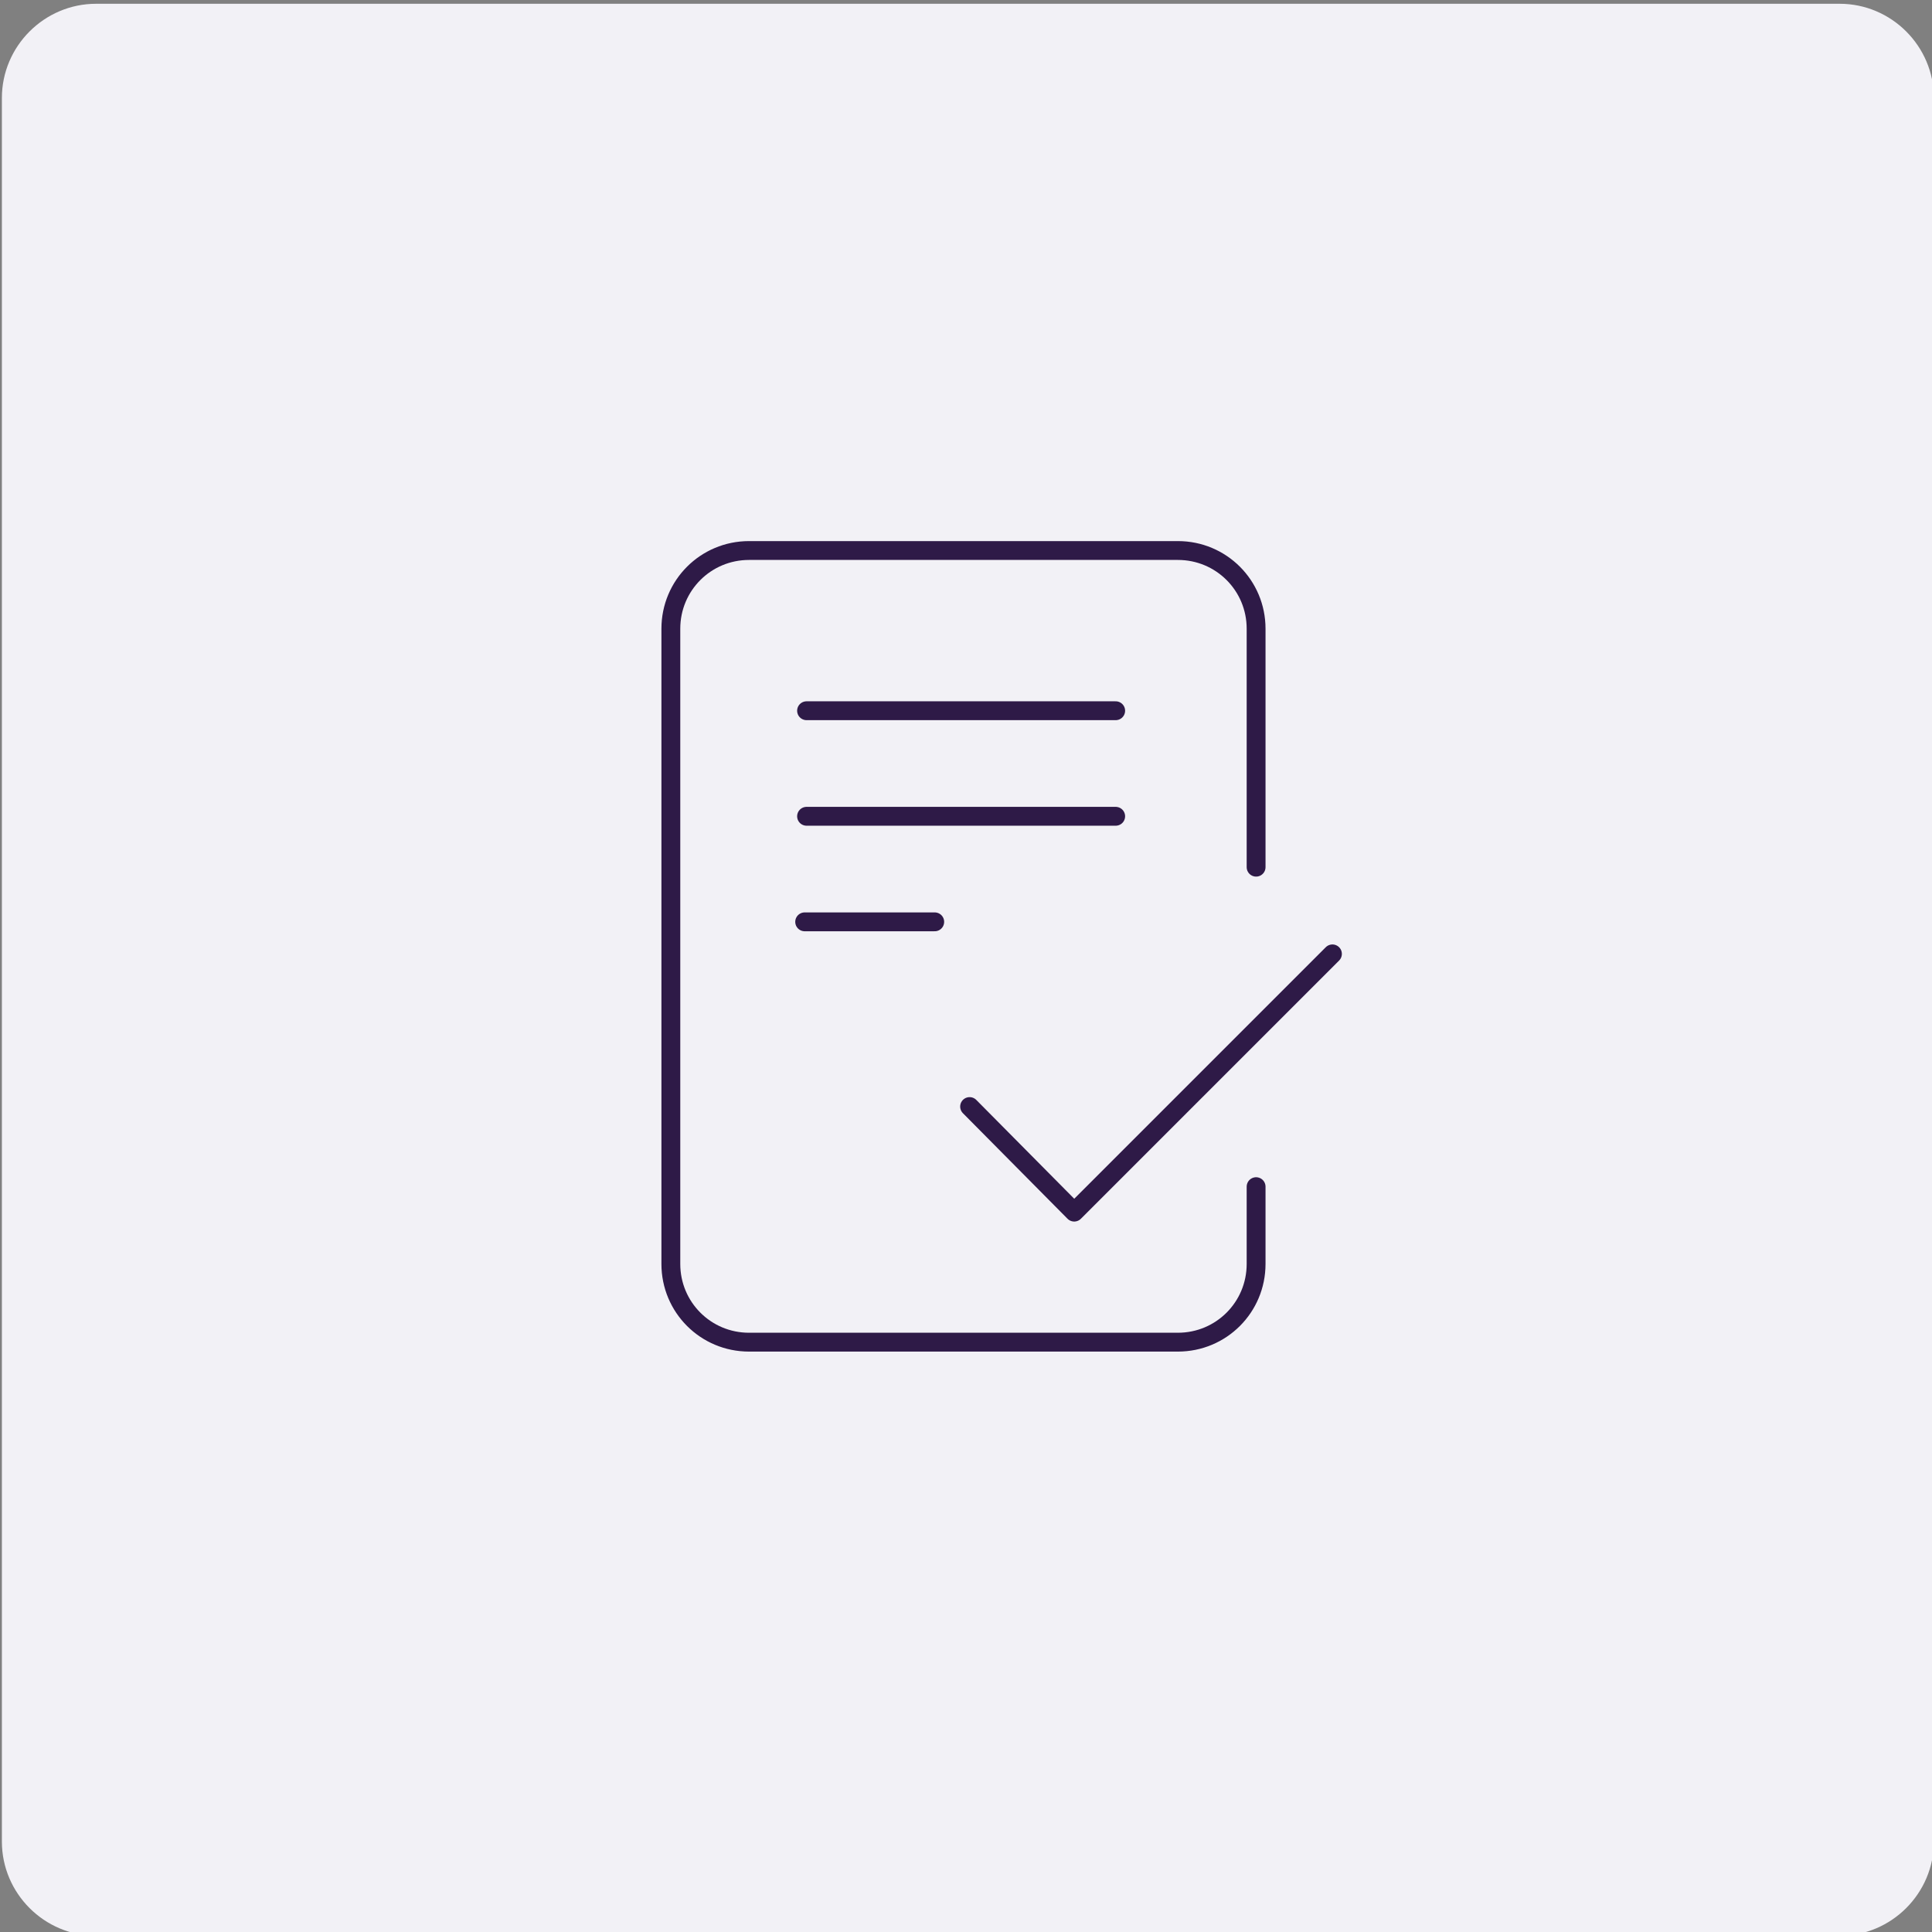 <?xml version="1.0" encoding="utf-8"?>
<!-- Generator: Adobe Illustrator 25.3.1, SVG Export Plug-In . SVG Version: 6.00 Build 0)  -->
<svg version="1.1" id="Layer_1" xmlns="http://www.w3.org/2000/svg" xmlns:xlink="http://www.w3.org/1999/xlink" x="0px" y="0px"
	 viewBox="0 0 205 205" style="enable-background:new 0 0 205 205;" xml:space="preserve">
<rect x="0" y="0" width="205" height="205" fill="#808080" stroke="none"/>
<style type="text/css">
	.st0{fill:#F2F1F6;}
	.st1{fill:none;stroke:#2E1A47;stroke-width:2;stroke-linecap:round;stroke-linejoin:round;}
</style>
<g id="Group_17148" transform="translate(-123 -221.794)">
	<g id="dimension_icon_2" transform="translate(-300 -134.206)">
		<g id="icon_box" transform="translate(-34 65)">
			<path id="Rectangle_3717" class="st0" d="M467.2,291.4h185c5.5,0,10,4.5,10,10v185c0,5.5-4.5,10-10,10h-185c-5.5,0-10-4.5-10-10
				v-185C457.2,295.9,461.7,291.4,467.2,291.4z"/>
		</g>
	</g>
	<g id="No_transactions_-_large" transform="translate(194.982 287.908)">
		<g id="Group_12364">
			<path id="Path_9616" class="st1" d="M61.3,59.8V68c0,4.6-3.7,8.3-8.3,8.3H7.5c-4.6,0-8.3-3.7-8.3-8.3c0,0,0,0,0,0l0,0l0,0V0.6
				c0-4.6,3.7-8.3,8.3-8.3H53c4.6,0,8.3,3.7,8.3,8.3l0,0v25.3"/>
			<line id="Line_512" class="st1" x1="13.6" y1="9.3" x2="46.4" y2="9.3"/>
			<line id="Line_513" class="st1" x1="13.6" y1="20.5" x2="46.4" y2="20.5"/>
			<line id="Line_514" class="st1" x1="13.4" y1="31.7" x2="27.2" y2="31.7"/>
			<path id="Path_9617" class="st1" d="M30.9,51.3L42,62.5l27.4-27.4"/>
		</g>
	</g>
</g>
</svg>
